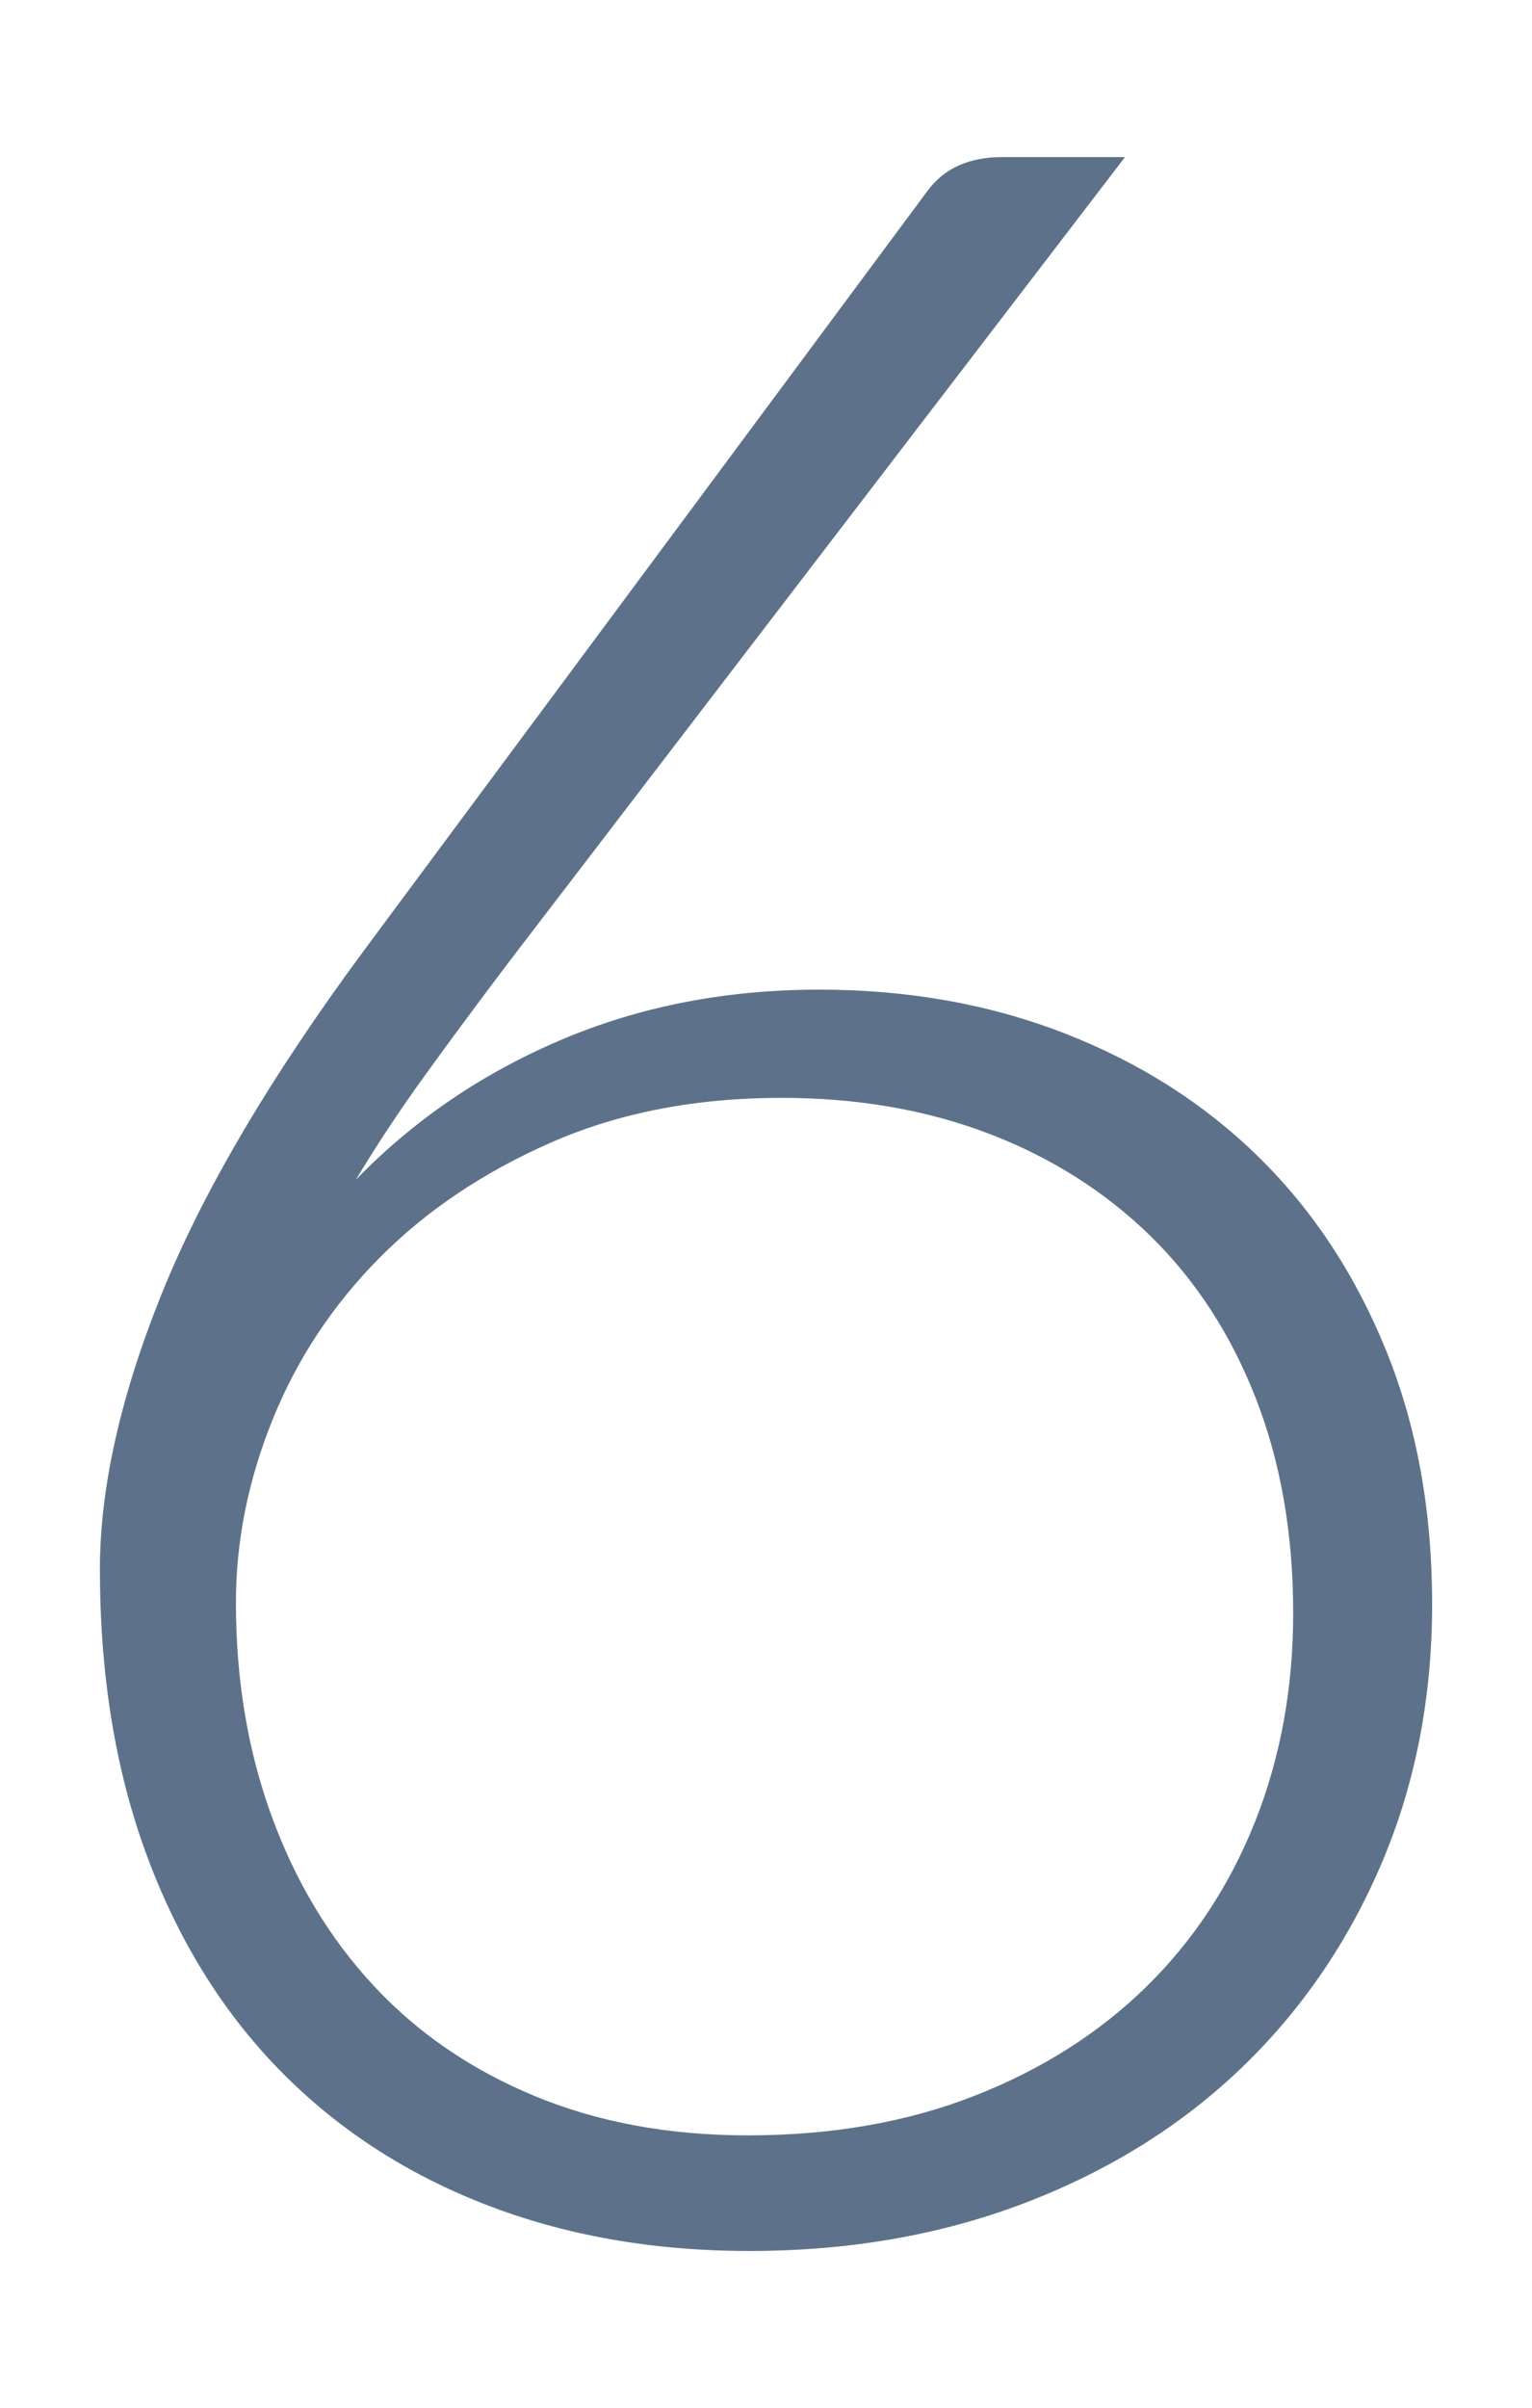 <?xml version="1.0" encoding="utf-8"?>
<!-- Generator: Adobe Illustrator 15.0.0, SVG Export Plug-In . SVG Version: 6.00 Build 0)  -->
<!DOCTYPE svg PUBLIC "-//W3C//DTD SVG 1.1//EN" "http://www.w3.org/Graphics/SVG/1.1/DTD/svg11.dtd">
<svg version="1.1" id="Layer_1" xmlns="http://www.w3.org/2000/svg" xmlns:xlink="http://www.w3.org/1999/xlink" x="0px" y="0px"
	 width="39.287px" height="61.712px" viewBox="0 0 39.287 61.712" enable-background="new 0 0 39.287 61.712" xml:space="preserve">
<path fill="#5D728A" d="M13.025,24.687c-0.775,1.025-1.487,1.987-2.138,2.887c-0.65,0.9-1.237,1.788-1.763,2.663
	c1.476-1.524,3.226-2.719,5.25-3.581c2.025-0.863,4.238-1.294,6.638-1.294c2.274,0,4.375,0.375,6.3,1.125s3.582,1.807,4.969,3.169
	c1.388,1.363,2.476,3.013,3.263,4.95c0.788,1.938,1.182,4.106,1.182,6.506s-0.432,4.613-1.294,6.638s-2.063,3.775-3.6,5.25
	c-1.538,1.475-3.382,2.625-5.531,3.45c-2.15,0.825-4.514,1.238-7.088,1.238c-2.475,0-4.738-0.4-6.787-1.2
	c-2.051-0.8-3.807-1.95-5.27-3.45c-1.462-1.5-2.594-3.331-3.394-5.494c-0.8-2.162-1.2-4.606-1.2-7.331
	c0-2.075,0.525-4.418,1.575-7.031c1.05-2.612,2.775-5.543,5.175-8.794l14.476-19.5c0.425-0.575,1.063-0.862,1.912-0.862h3.15
	L13.025,24.687z M19.175,54.725c2.149,0,4.087-0.338,5.813-1.013c1.725-0.675,3.193-1.606,4.406-2.794
	c1.212-1.187,2.143-2.6,2.793-4.237c0.65-1.637,0.976-3.418,0.976-5.344c0-2.025-0.319-3.856-0.956-5.494
	c-0.638-1.637-1.538-3.025-2.7-4.163c-1.163-1.137-2.544-2.012-4.144-2.625c-1.601-0.612-3.375-0.919-5.325-0.919
	c-2.2,0-4.169,0.382-5.906,1.144c-1.738,0.763-3.206,1.75-4.406,2.962c-1.2,1.213-2.113,2.594-2.737,4.144
	C6.362,37.938,6.05,39.5,6.05,41.074c0,1.976,0.306,3.801,0.918,5.475c0.612,1.675,1.481,3.119,2.606,4.332
	c1.125,1.213,2.5,2.156,4.125,2.831S17.15,54.725,19.175,54.725z"/>
</svg>
